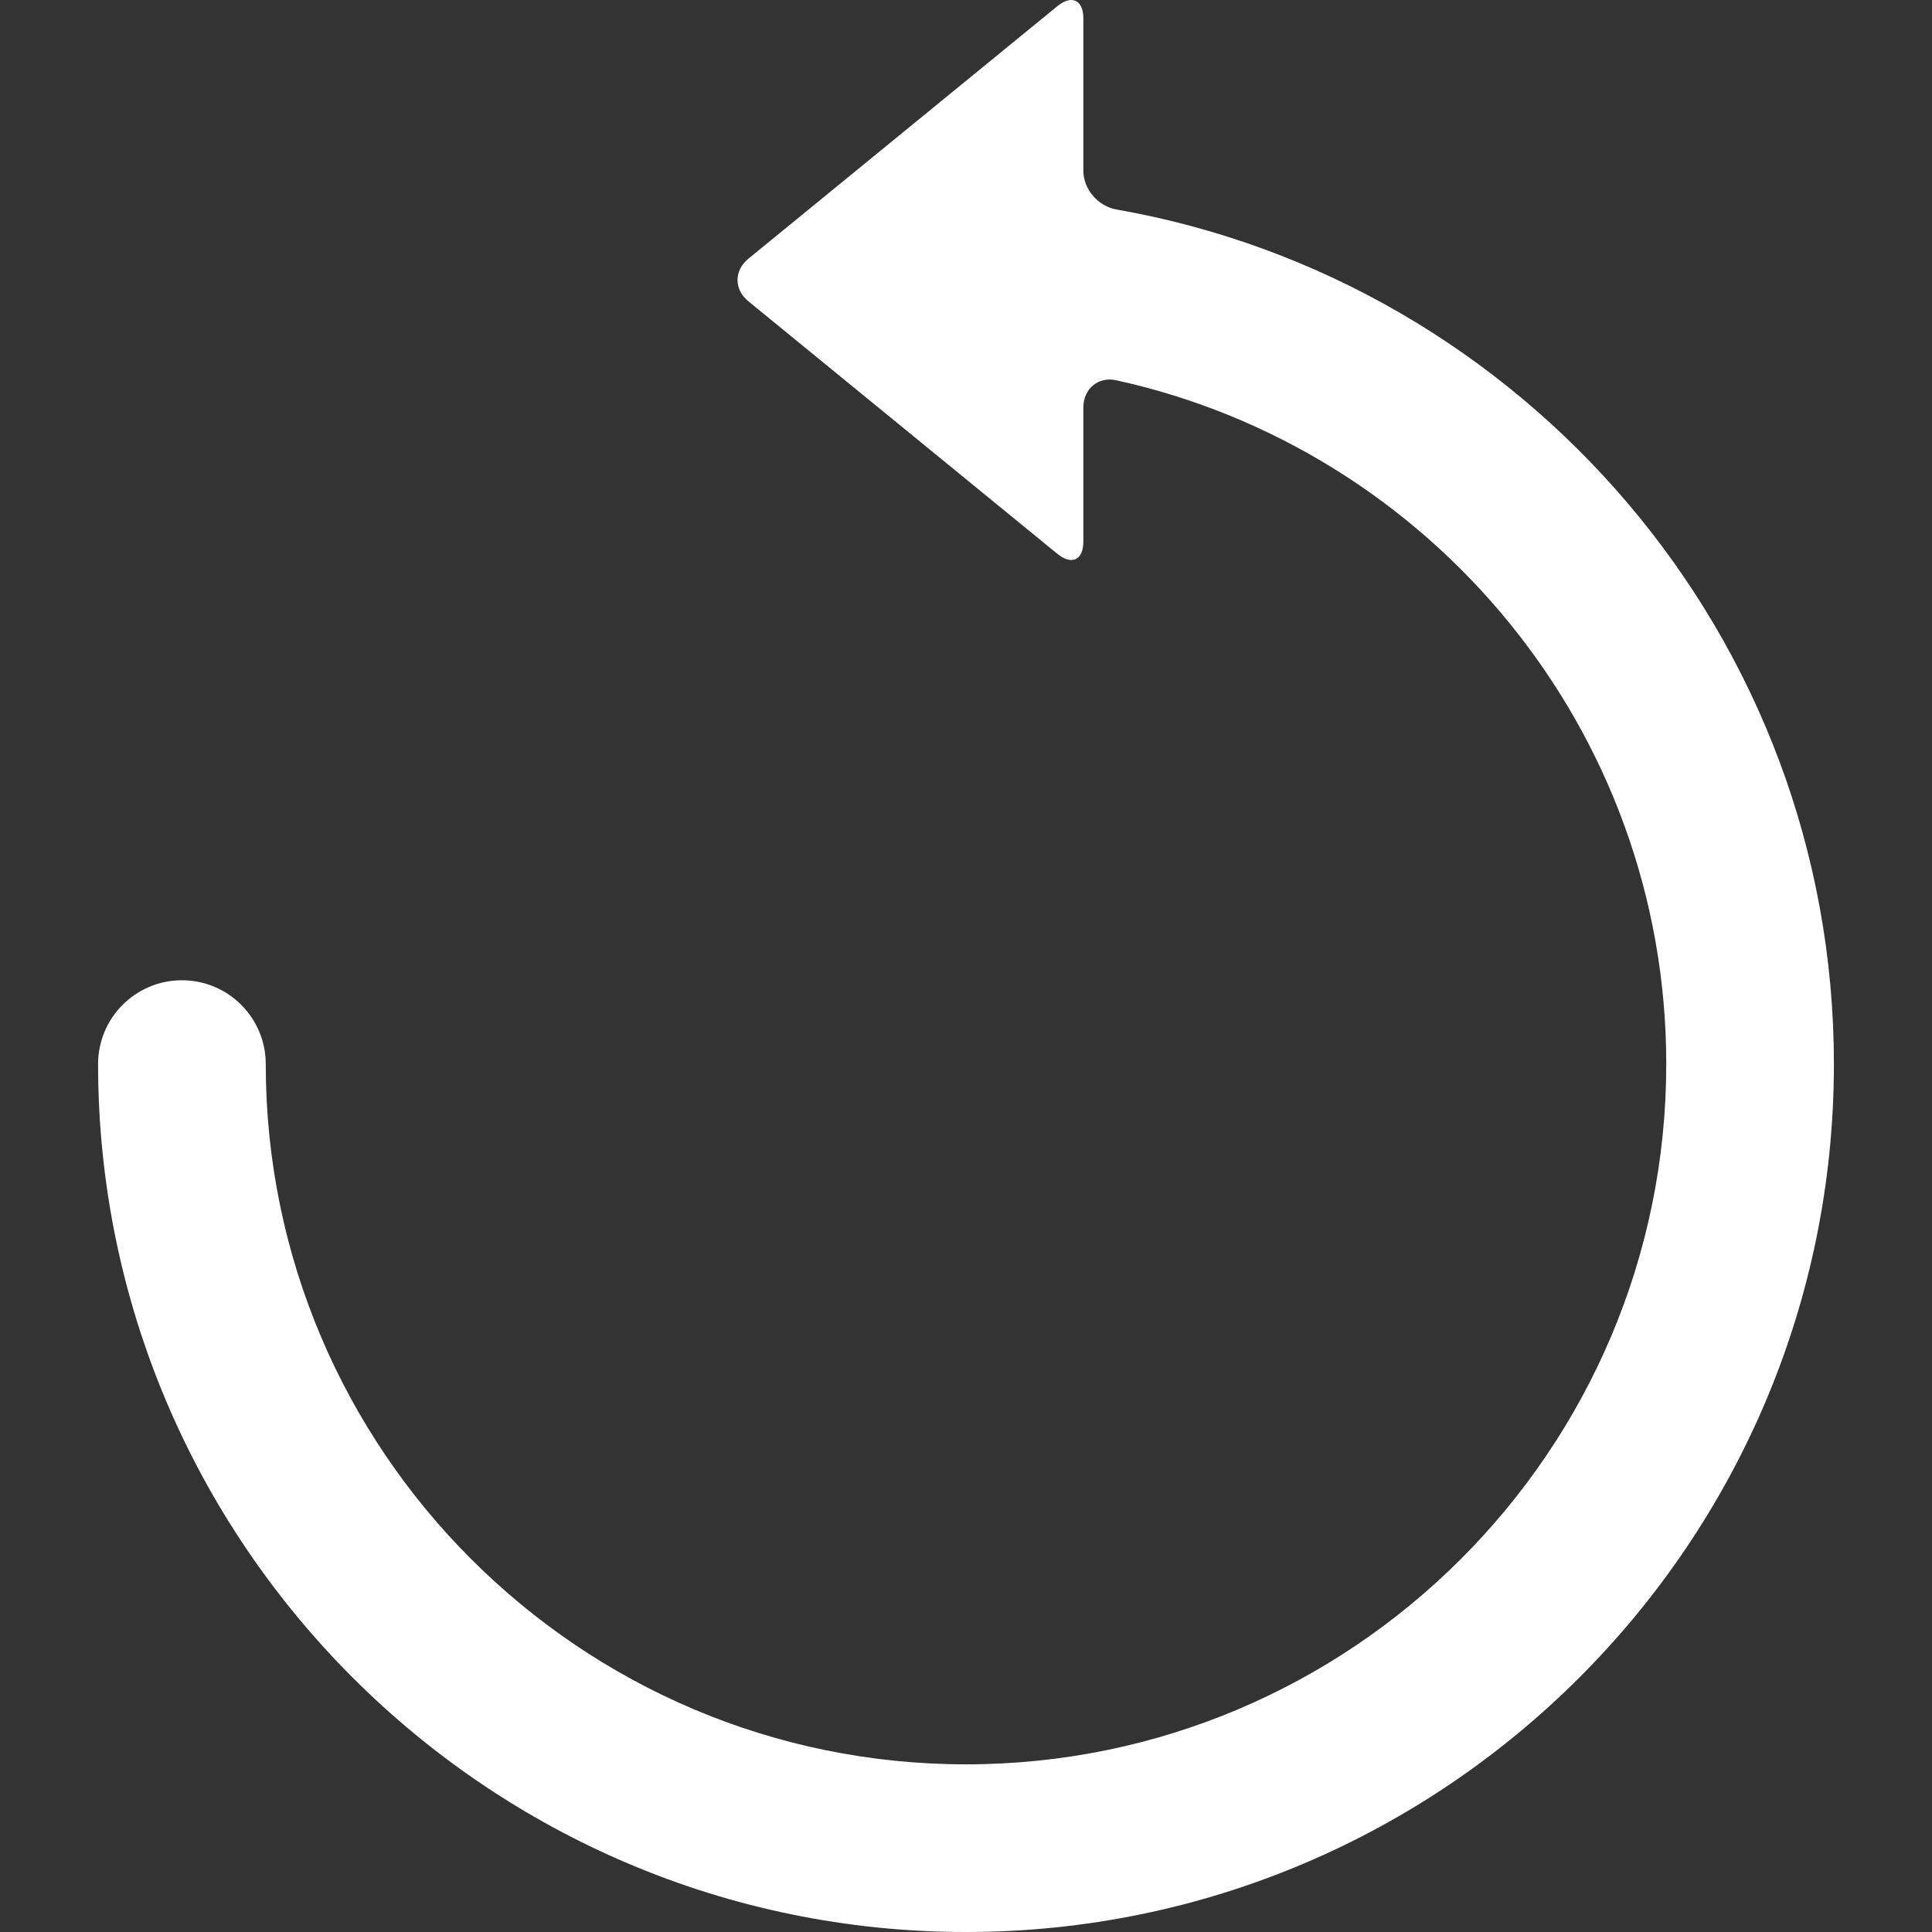 <?xml version="1.0"?>
 <!-- Generator: Adobe Illustrator 16.0.0, SVG Export Plug-In . SVG Version: 6.00 Build 0) --> <svg version="1.1" id="Capa_1" xmlns="http://www.w3.org/2000/svg" xmlns:xlink="http://www.w3.org/1999/xlink" x="0px" y="0px" width="528.919" height="528.919" viewBox="0 0 528.919 528.919" style="enable-background:new 0 0 528.919 528.919;" xml:space="preserve" fill="#FFF"><rect x="0" y="0" width="528.919" height="528.919" fill="#333333" stroke="none"/> <g> <g> <path d="M264.459,483.019c-105.708,0-191.706-85.998-191.706-191.706c0-12.674-10.275-22.949-22.95-22.949 c-12.674,0-22.95,10.275-22.95,22.949c0,131.018,106.589,237.606,237.605,237.606c131.018,0,237.606-106.589,237.606-237.606 c0-116.961-84.968-214.395-196.409-233.96c-4.994-0.878-9.067-5.521-9.067-10.591V5.057c0-5.071-3.182-6.579-7.108-3.373 l-84.621,69.162c-3.926,3.21-3.926,8.409,0,11.619l84.621,69.162c3.927,3.21,7.108,1.698,7.108-3.372v-36.723 c0-5.07,4.061-8.516,9.012-7.427c85.995,18.883,150.567,95.625,150.567,187.207C456.165,397.021,370.167,483.019,264.459,483.019z "></path> </g> </g> <g> </g> <g> </g> <g> </g> <g> </g> <g> </g> <g> </g> <g> </g> <g> </g> <g> </g> <g> </g> <g> </g> <g> </g> <g> </g> <g> </g> <g> </g> </svg> 